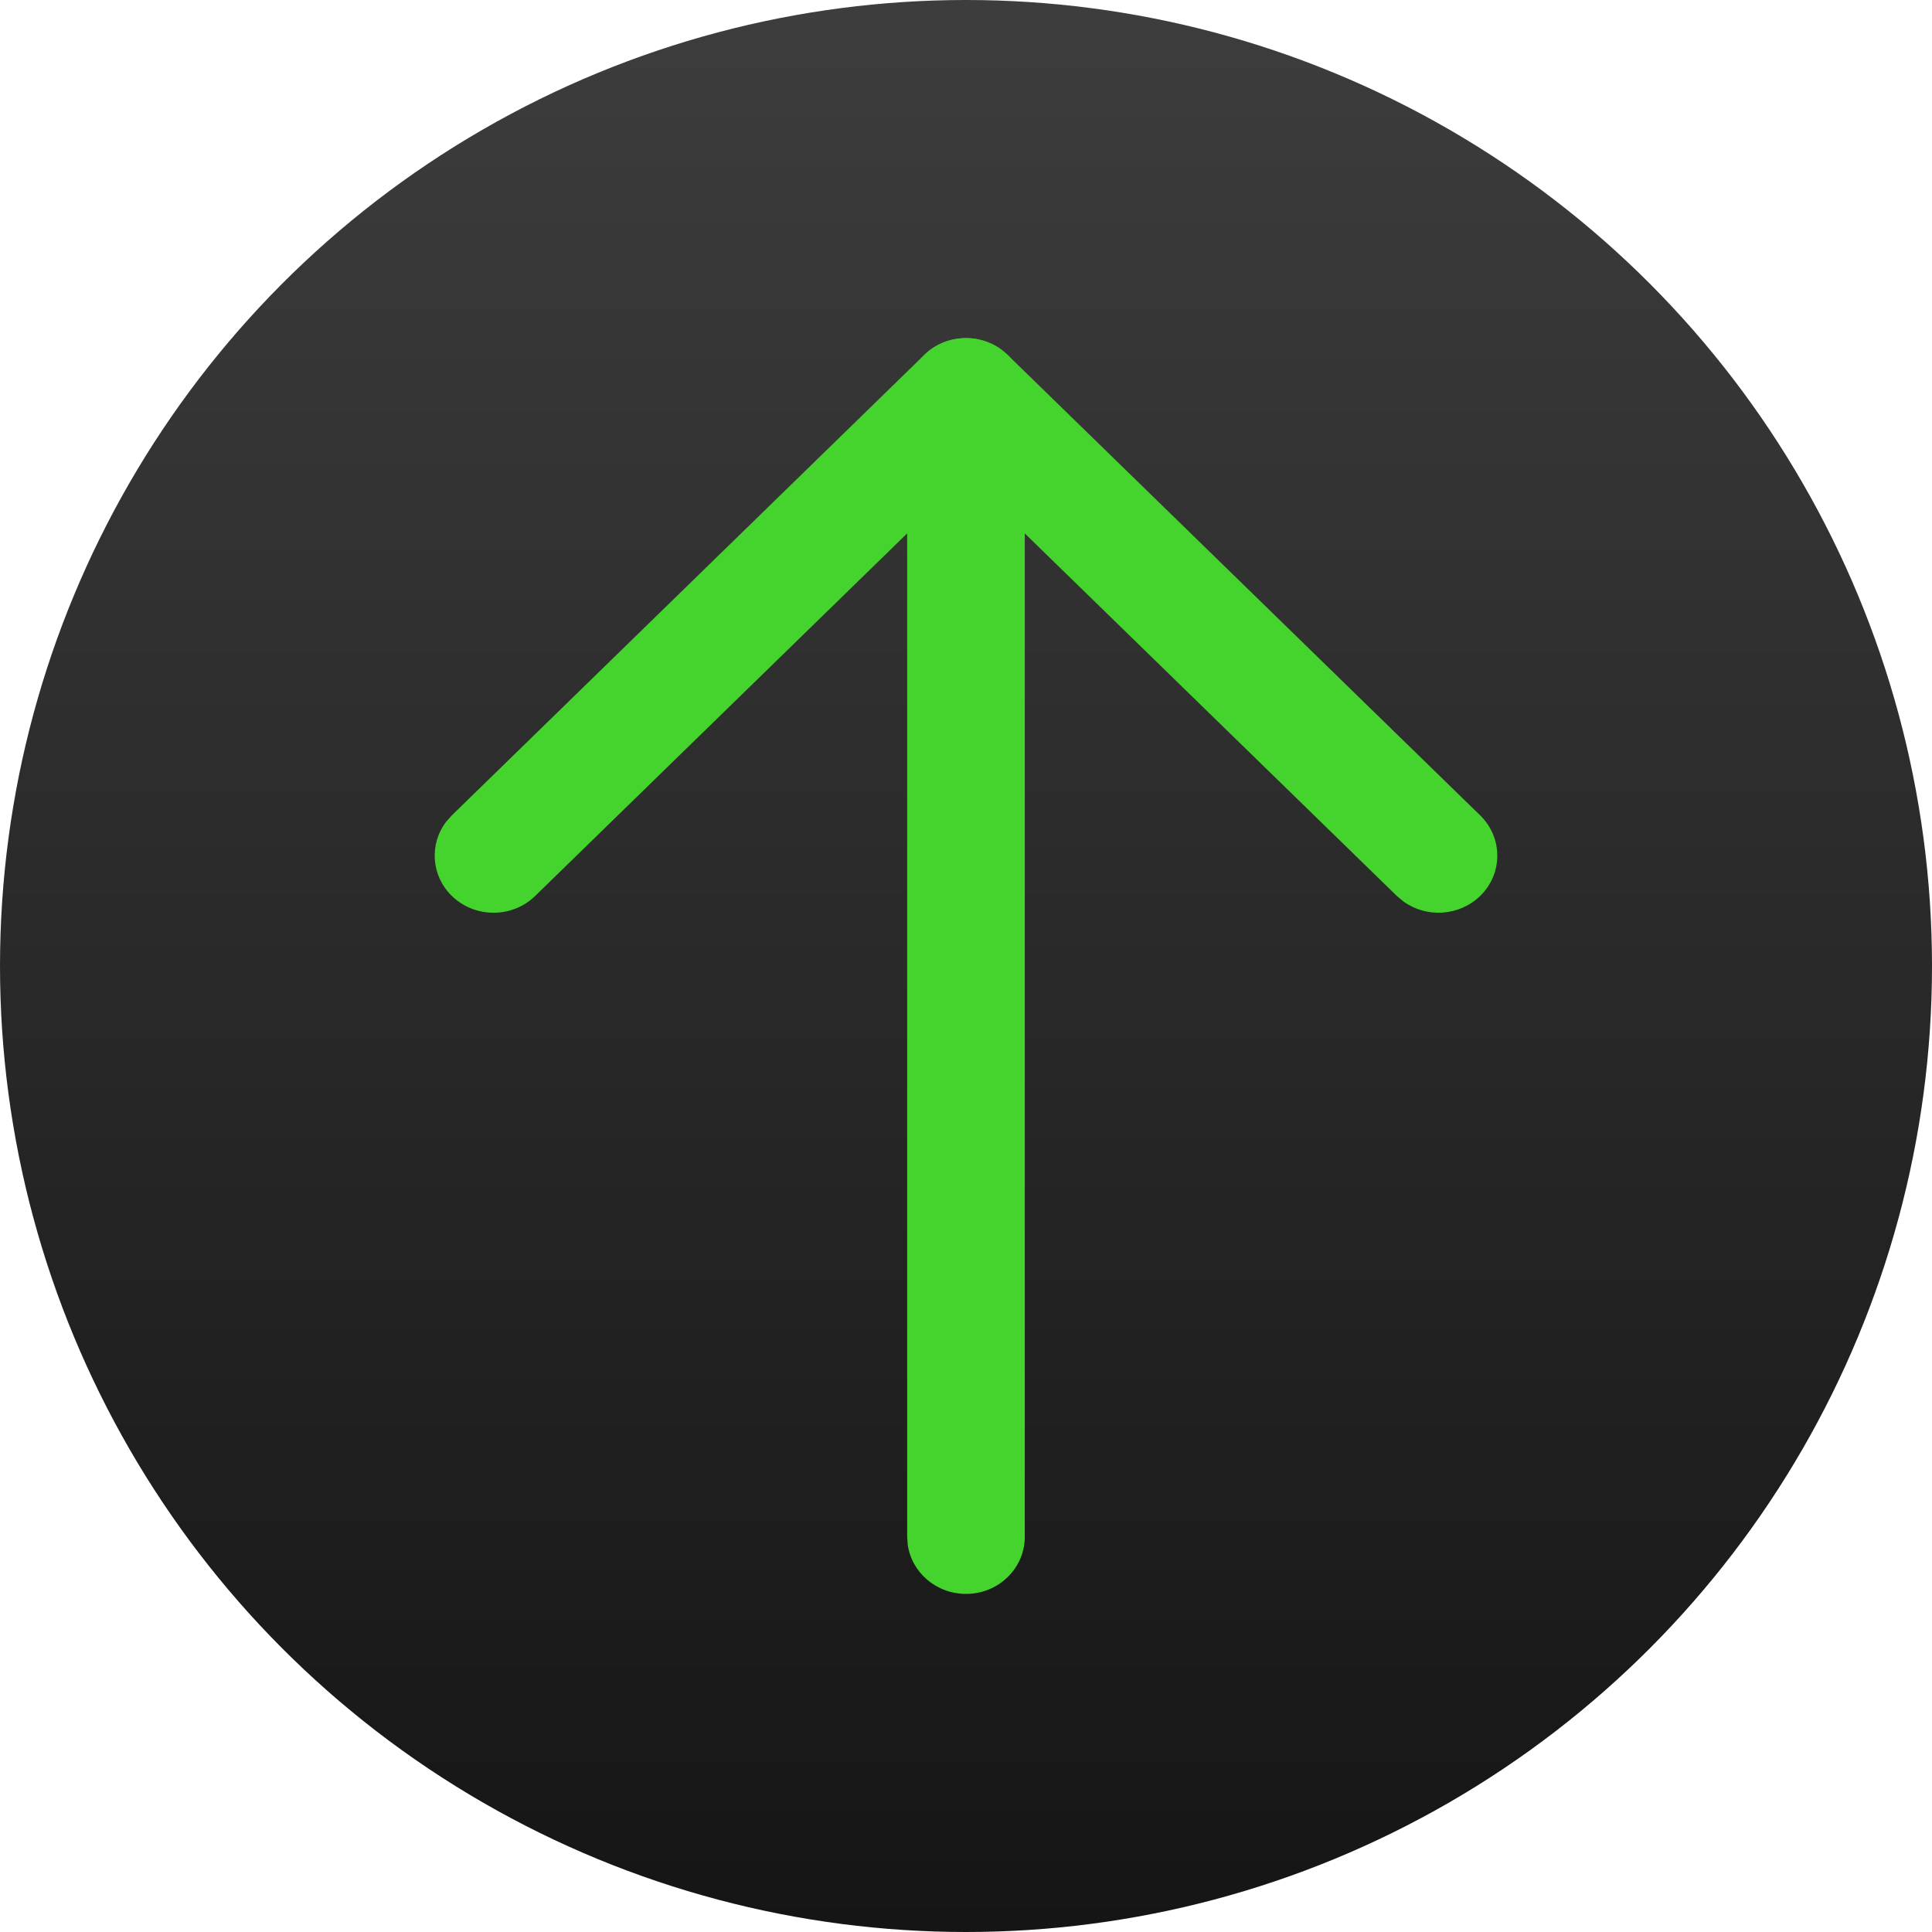 <svg width="40" height="40" viewBox="0 0 40 40" fill="none" xmlns="http://www.w3.org/2000/svg">
<circle cx="20" cy="20" r="20" fill="url(#paint0_linear_300_1073)"/>
<path d="M20 33C19.383 33 18.874 32.555 18.793 31.979L18.782 31.818L18.782 8.182C18.782 7.529 19.327 7 20 7C20.616 7 21.126 7.445 21.206 8.022L21.217 8.182L21.217 31.818C21.217 32.471 20.672 33 20 33Z" fill="#45D42E"/>
<path d="M11.081 18.549C10.606 19.012 9.835 19.013 9.359 18.553C8.925 18.134 8.884 17.477 9.237 17.014L9.355 16.881L19.136 7.348C19.569 6.926 20.248 6.888 20.725 7.233L20.862 7.348L30.645 16.881C31.12 17.344 31.118 18.092 30.642 18.553C30.208 18.971 29.532 19.008 29.056 18.664L28.919 18.549L19.999 9.857L11.081 18.549Z" fill="#45D42E"/>
<defs>
<linearGradient id="paint0_linear_300_1073" x1="20" y1="0" x2="20" y2="40" gradientUnits="userSpaceOnUse">
<stop stop-color="#3D3D3D"/>
<stop offset="1" stop-color="#151515"/>
</linearGradient>
</defs>
</svg>
